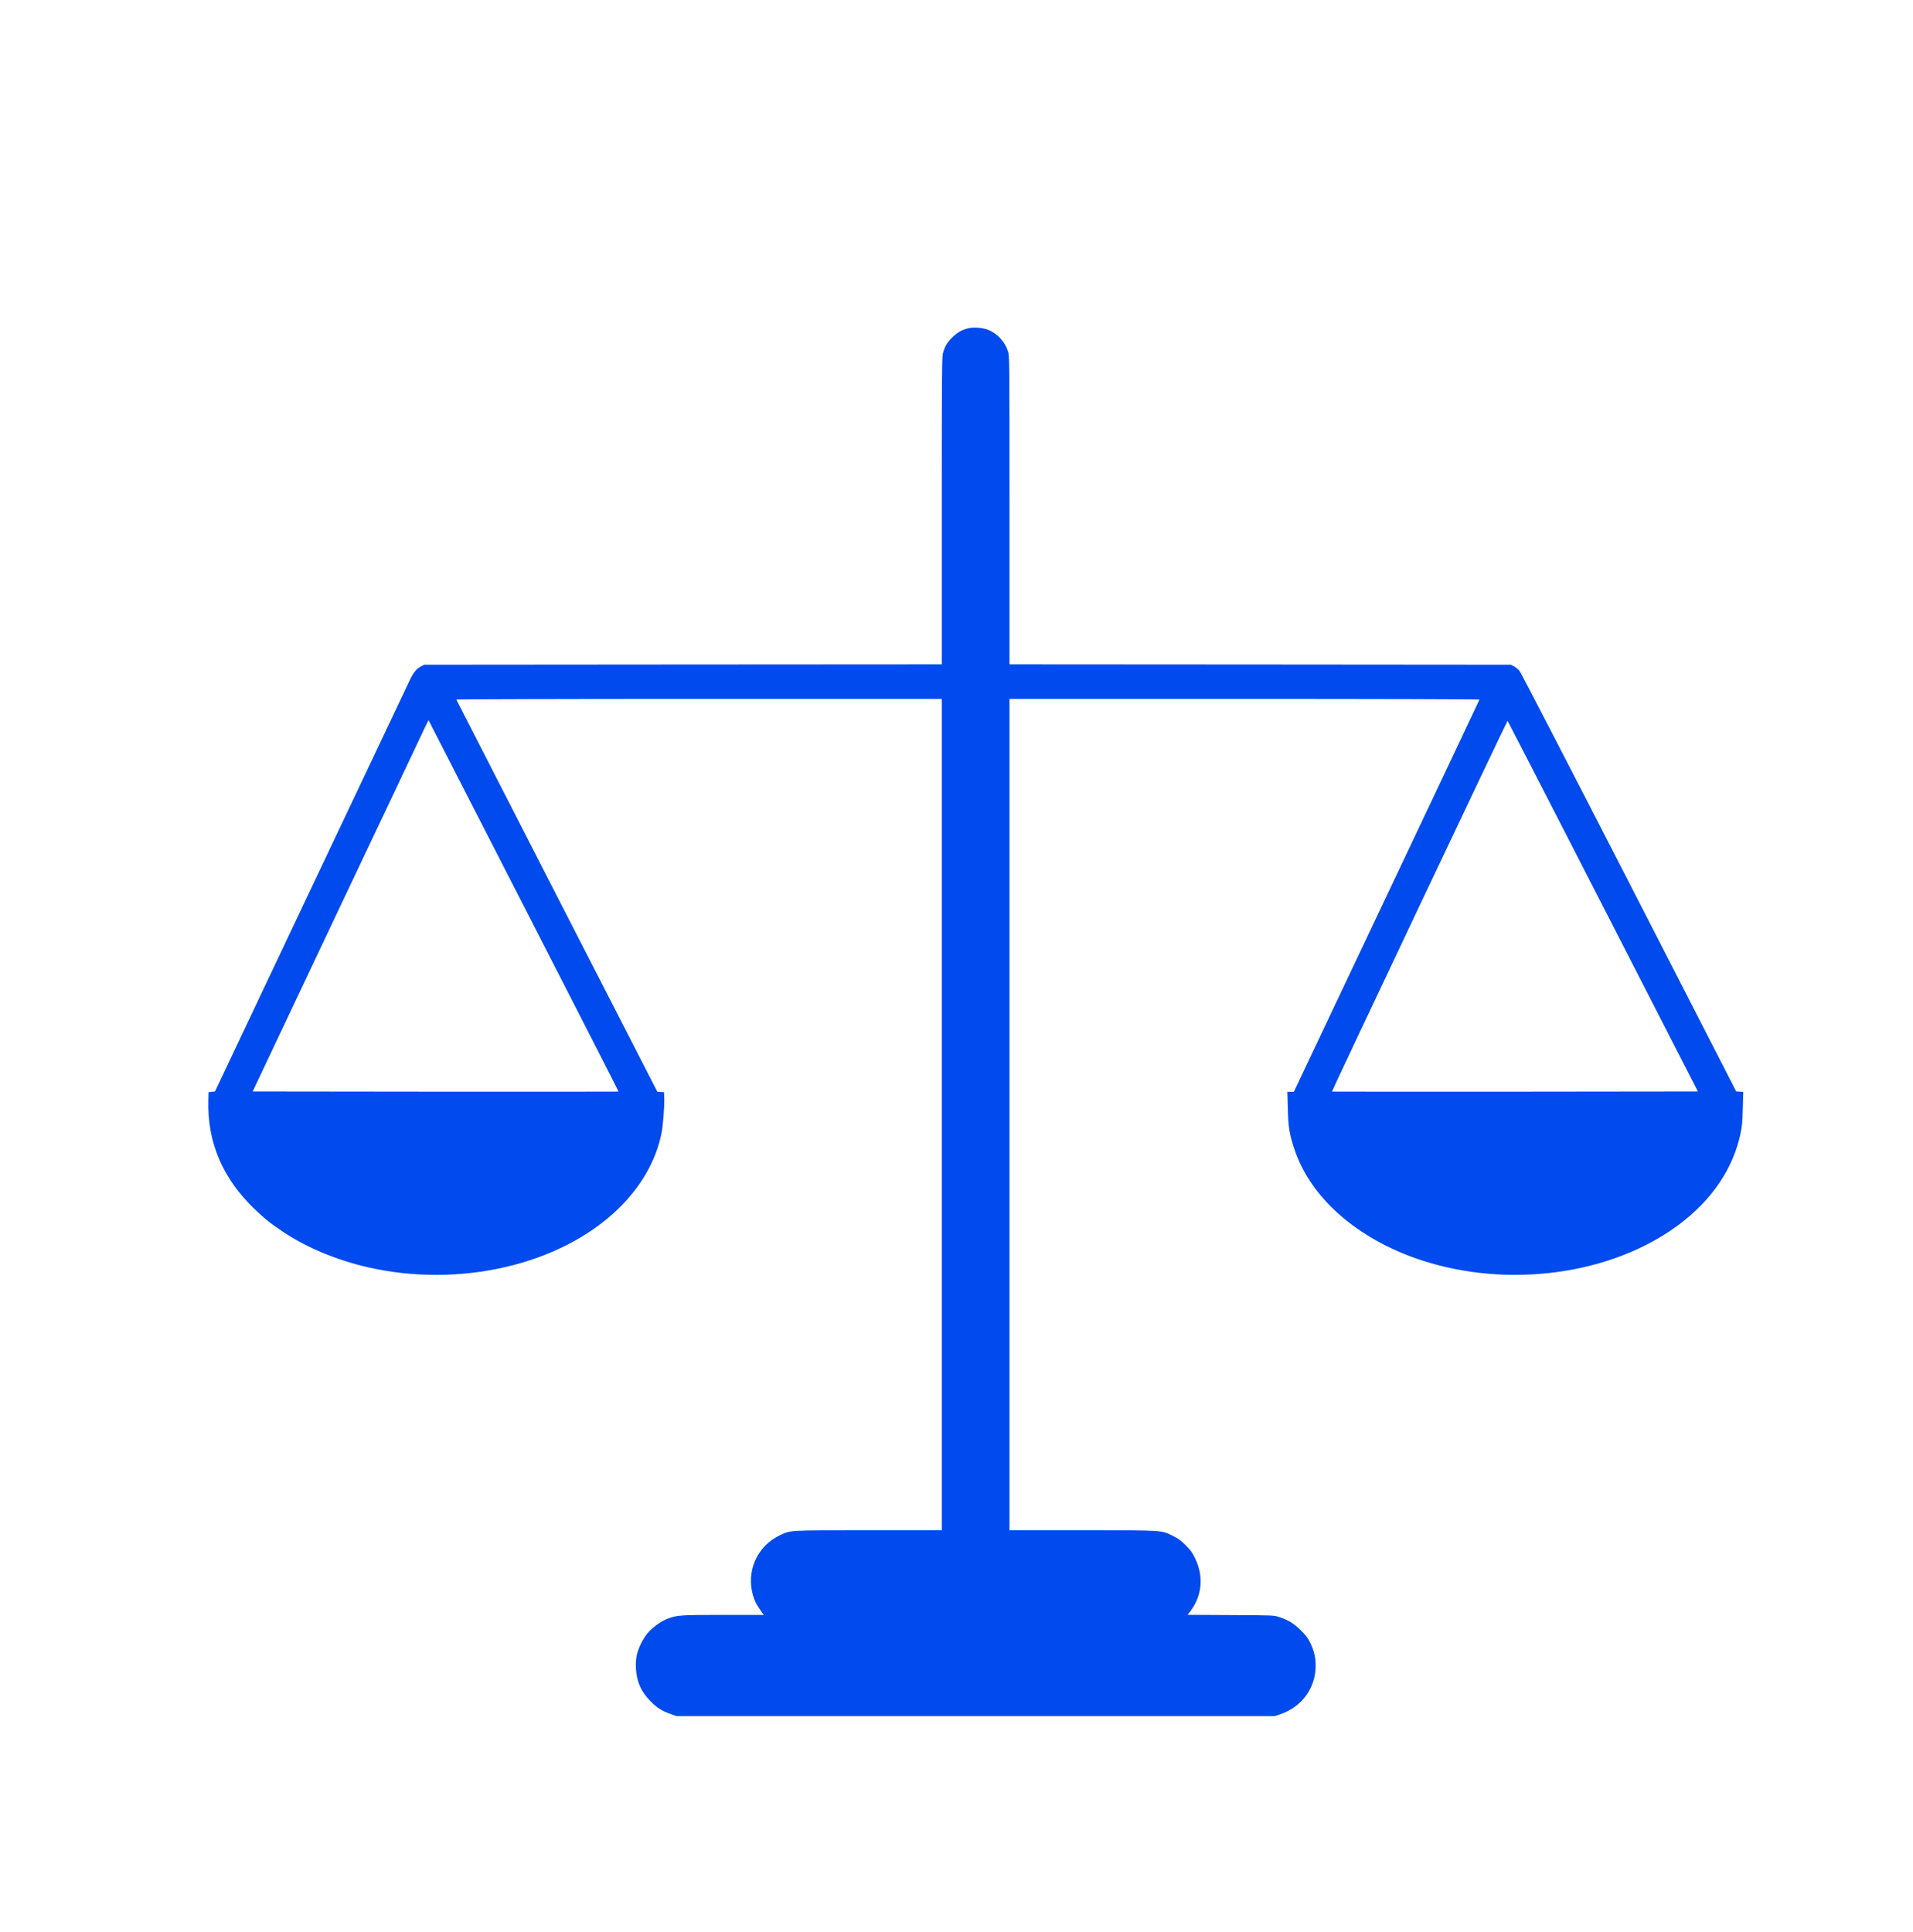 <svg width="100" height="101" viewBox="0 0 100 101" fill="none" xmlns="http://www.w3.org/2000/svg">
<path d="M50.596 17.165C50.265 17.25 50.031 17.389 49.765 17.65C49.496 17.923 49.385 18.115 49.288 18.481C49.239 18.681 49.231 19.623 49.231 26.719V34.731L35.704 34.739L22.173 34.75L22.015 34.835C21.769 34.965 21.631 35.127 21.442 35.512C21.346 35.708 19.012 40.635 16.254 46.462L11.239 57.058L11.069 57.077L10.904 57.096L10.892 57.5C10.827 59.704 11.627 61.592 13.312 63.212C13.842 63.719 14.154 63.969 14.815 64.408C16.05 65.231 17.619 65.881 19.25 66.254C24.042 67.342 29.269 66.127 32.292 63.219C33.496 62.062 34.288 60.685 34.577 59.258C34.661 58.831 34.742 57.796 34.723 57.365L34.712 57.096L34.535 57.085L34.361 57.073L29.111 46.839C26.227 41.212 23.861 36.592 23.854 36.573C23.846 36.554 29.139 36.538 36.535 36.538H49.231V58.269V80H45.419C41.208 80 41.342 79.992 40.788 80.25C39.585 80.804 38.985 82.146 39.369 83.423C39.45 83.7 39.546 83.888 39.758 84.185L39.927 84.423H37.808C35.55 84.423 35.4 84.435 34.896 84.623C34.592 84.735 34.15 85.046 33.904 85.319C33.635 85.612 33.365 86.146 33.285 86.538C33.242 86.742 33.231 86.942 33.242 87.212C33.281 87.923 33.508 88.439 34.015 88.946C34.361 89.292 34.604 89.442 35.058 89.604L35.365 89.712H51H66.635L66.942 89.608C68.05 89.231 68.769 88.246 68.773 87.096C68.777 86.65 68.692 86.296 68.492 85.885C68.362 85.623 68.265 85.492 68 85.231C67.646 84.877 67.354 84.696 66.865 84.535C66.596 84.446 66.581 84.442 64.338 84.431L62.081 84.419L62.231 84.223C62.839 83.415 62.931 82.404 62.473 81.465C62.331 81.165 62.246 81.046 61.985 80.788C61.731 80.531 61.604 80.439 61.308 80.292C60.688 79.989 60.889 80 56.589 80H52.769V58.269V36.538H65.061C72.196 36.538 77.346 36.554 77.338 36.573C77.335 36.592 75.146 41.212 72.481 46.842L67.635 57.077H67.465H67.296L67.319 57.931C67.342 58.912 67.4 59.281 67.665 60.077C68.504 62.619 70.95 64.765 74.25 65.865C78.838 67.388 84.269 66.642 87.777 64.011C89.5 62.715 90.6 61.085 90.985 59.254C91.065 58.865 91.085 58.646 91.104 57.935L91.127 57.081L90.942 57.069L90.758 57.058L85.158 46.139C82.05 40.085 79.5 35.154 79.431 35.073C79.362 34.989 79.231 34.885 79.142 34.835L78.981 34.75L65.877 34.739L52.769 34.731V26.677C52.769 18.719 52.769 18.619 52.692 18.373C52.531 17.858 52.123 17.419 51.623 17.231C51.354 17.127 50.865 17.096 50.596 17.165ZM27.458 47.515C30.146 52.762 32.342 57.058 32.335 57.065C32.327 57.069 28.019 57.073 22.762 57.069L13.208 57.058L17.619 47.731C20.05 42.6 22.119 38.235 22.215 38.023L22.4 37.646L22.485 37.812C22.531 37.904 24.769 42.273 27.458 47.515ZM83.792 47.377L88.754 57.058L79.196 57.069C73.942 57.073 69.635 57.069 69.627 57.065C69.608 57.042 78.785 37.662 78.808 37.681C78.819 37.688 81.061 42.054 83.792 47.377Z" fill="#004AEE"/>
</svg>
